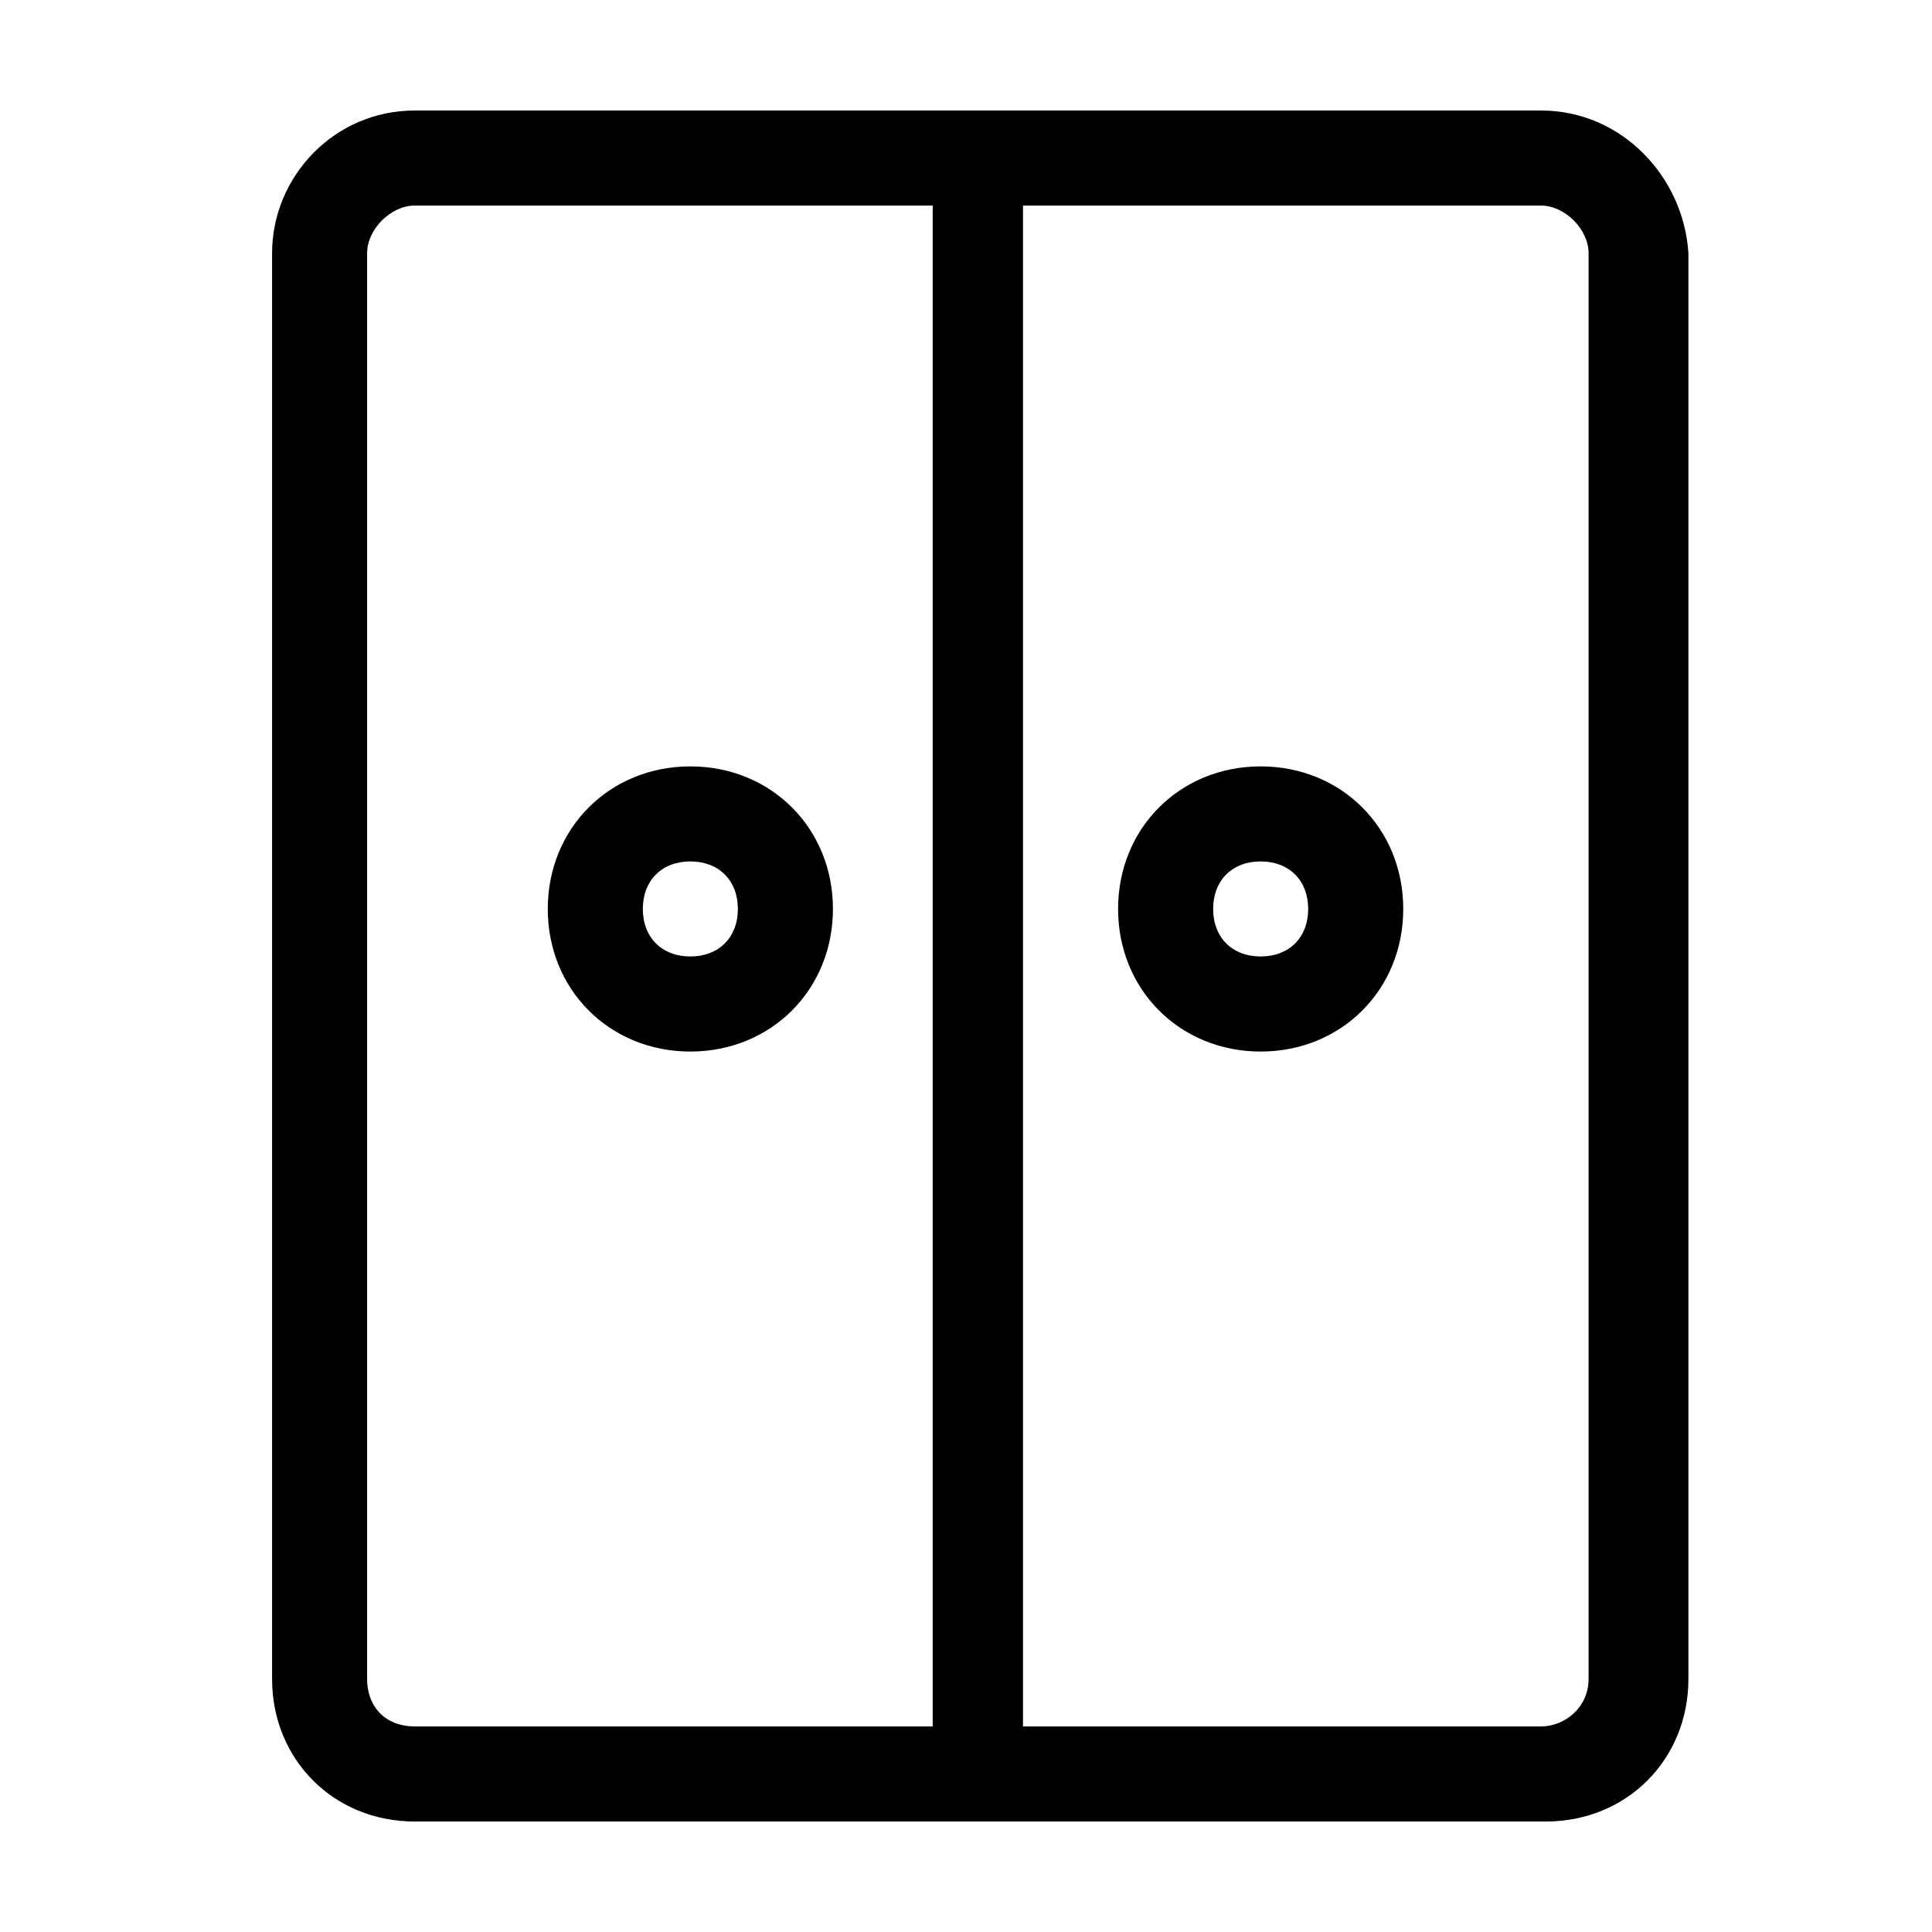 <?xml version="1.0" encoding="UTF-8"?>
<!-- Uploaded to: ICON Repo, www.svgrepo.com, Generator: ICON Repo Mixer Tools -->
<svg fill="#000000" width="800px" height="800px" version="1.1" viewBox="144 144 512 512" xmlns="http://www.w3.org/2000/svg">
 <g>
  <path d="m552.4 173.29h-298.51c-21.41 0-37.785 17.633-37.785 37.785v377.86c0 21.41 16.375 37.785 37.785 37.785h299.77c21.41 0 37.785-16.375 37.785-37.785v-377.86c-1.258-20.152-17.633-37.785-39.043-37.785zm-311.11 415.64v-377.86c0-6.297 6.297-12.594 12.594-12.594h137.29v403.05h-137.29c-7.559 0-12.598-5.039-12.598-12.598zm323.7 0c0 7.559-6.297 12.594-12.594 12.594l-137.29 0.004v-403.05h137.29c6.297 0 12.594 6.297 12.594 12.594z"/>
  <path d="m478.09 422.67c-21.41 0-37.785-16.375-37.785-37.785 0-21.41 16.375-37.785 37.785-37.785s37.785 16.375 37.785 37.785c0 21.41-16.375 37.785-37.785 37.785zm0-50.383c-7.559 0-12.594 5.039-12.594 12.594 0 7.559 5.039 12.594 12.594 12.594 7.559 0 12.594-5.039 12.594-12.594 0-7.555-5.039-12.594-12.594-12.594z"/>
  <path d="m326.95 422.67c-21.41 0-37.785-16.375-37.785-37.785 0-21.41 16.375-37.785 37.785-37.785 21.41 0 37.785 16.375 37.785 37.785 0 21.41-16.371 37.785-37.785 37.785zm0-50.383c-7.559 0-12.594 5.039-12.594 12.594 0 7.559 5.039 12.594 12.594 12.594 7.559 0 12.594-5.039 12.594-12.594 0.004-7.555-5.035-12.594-12.594-12.594z"/>
 </g>
</svg>